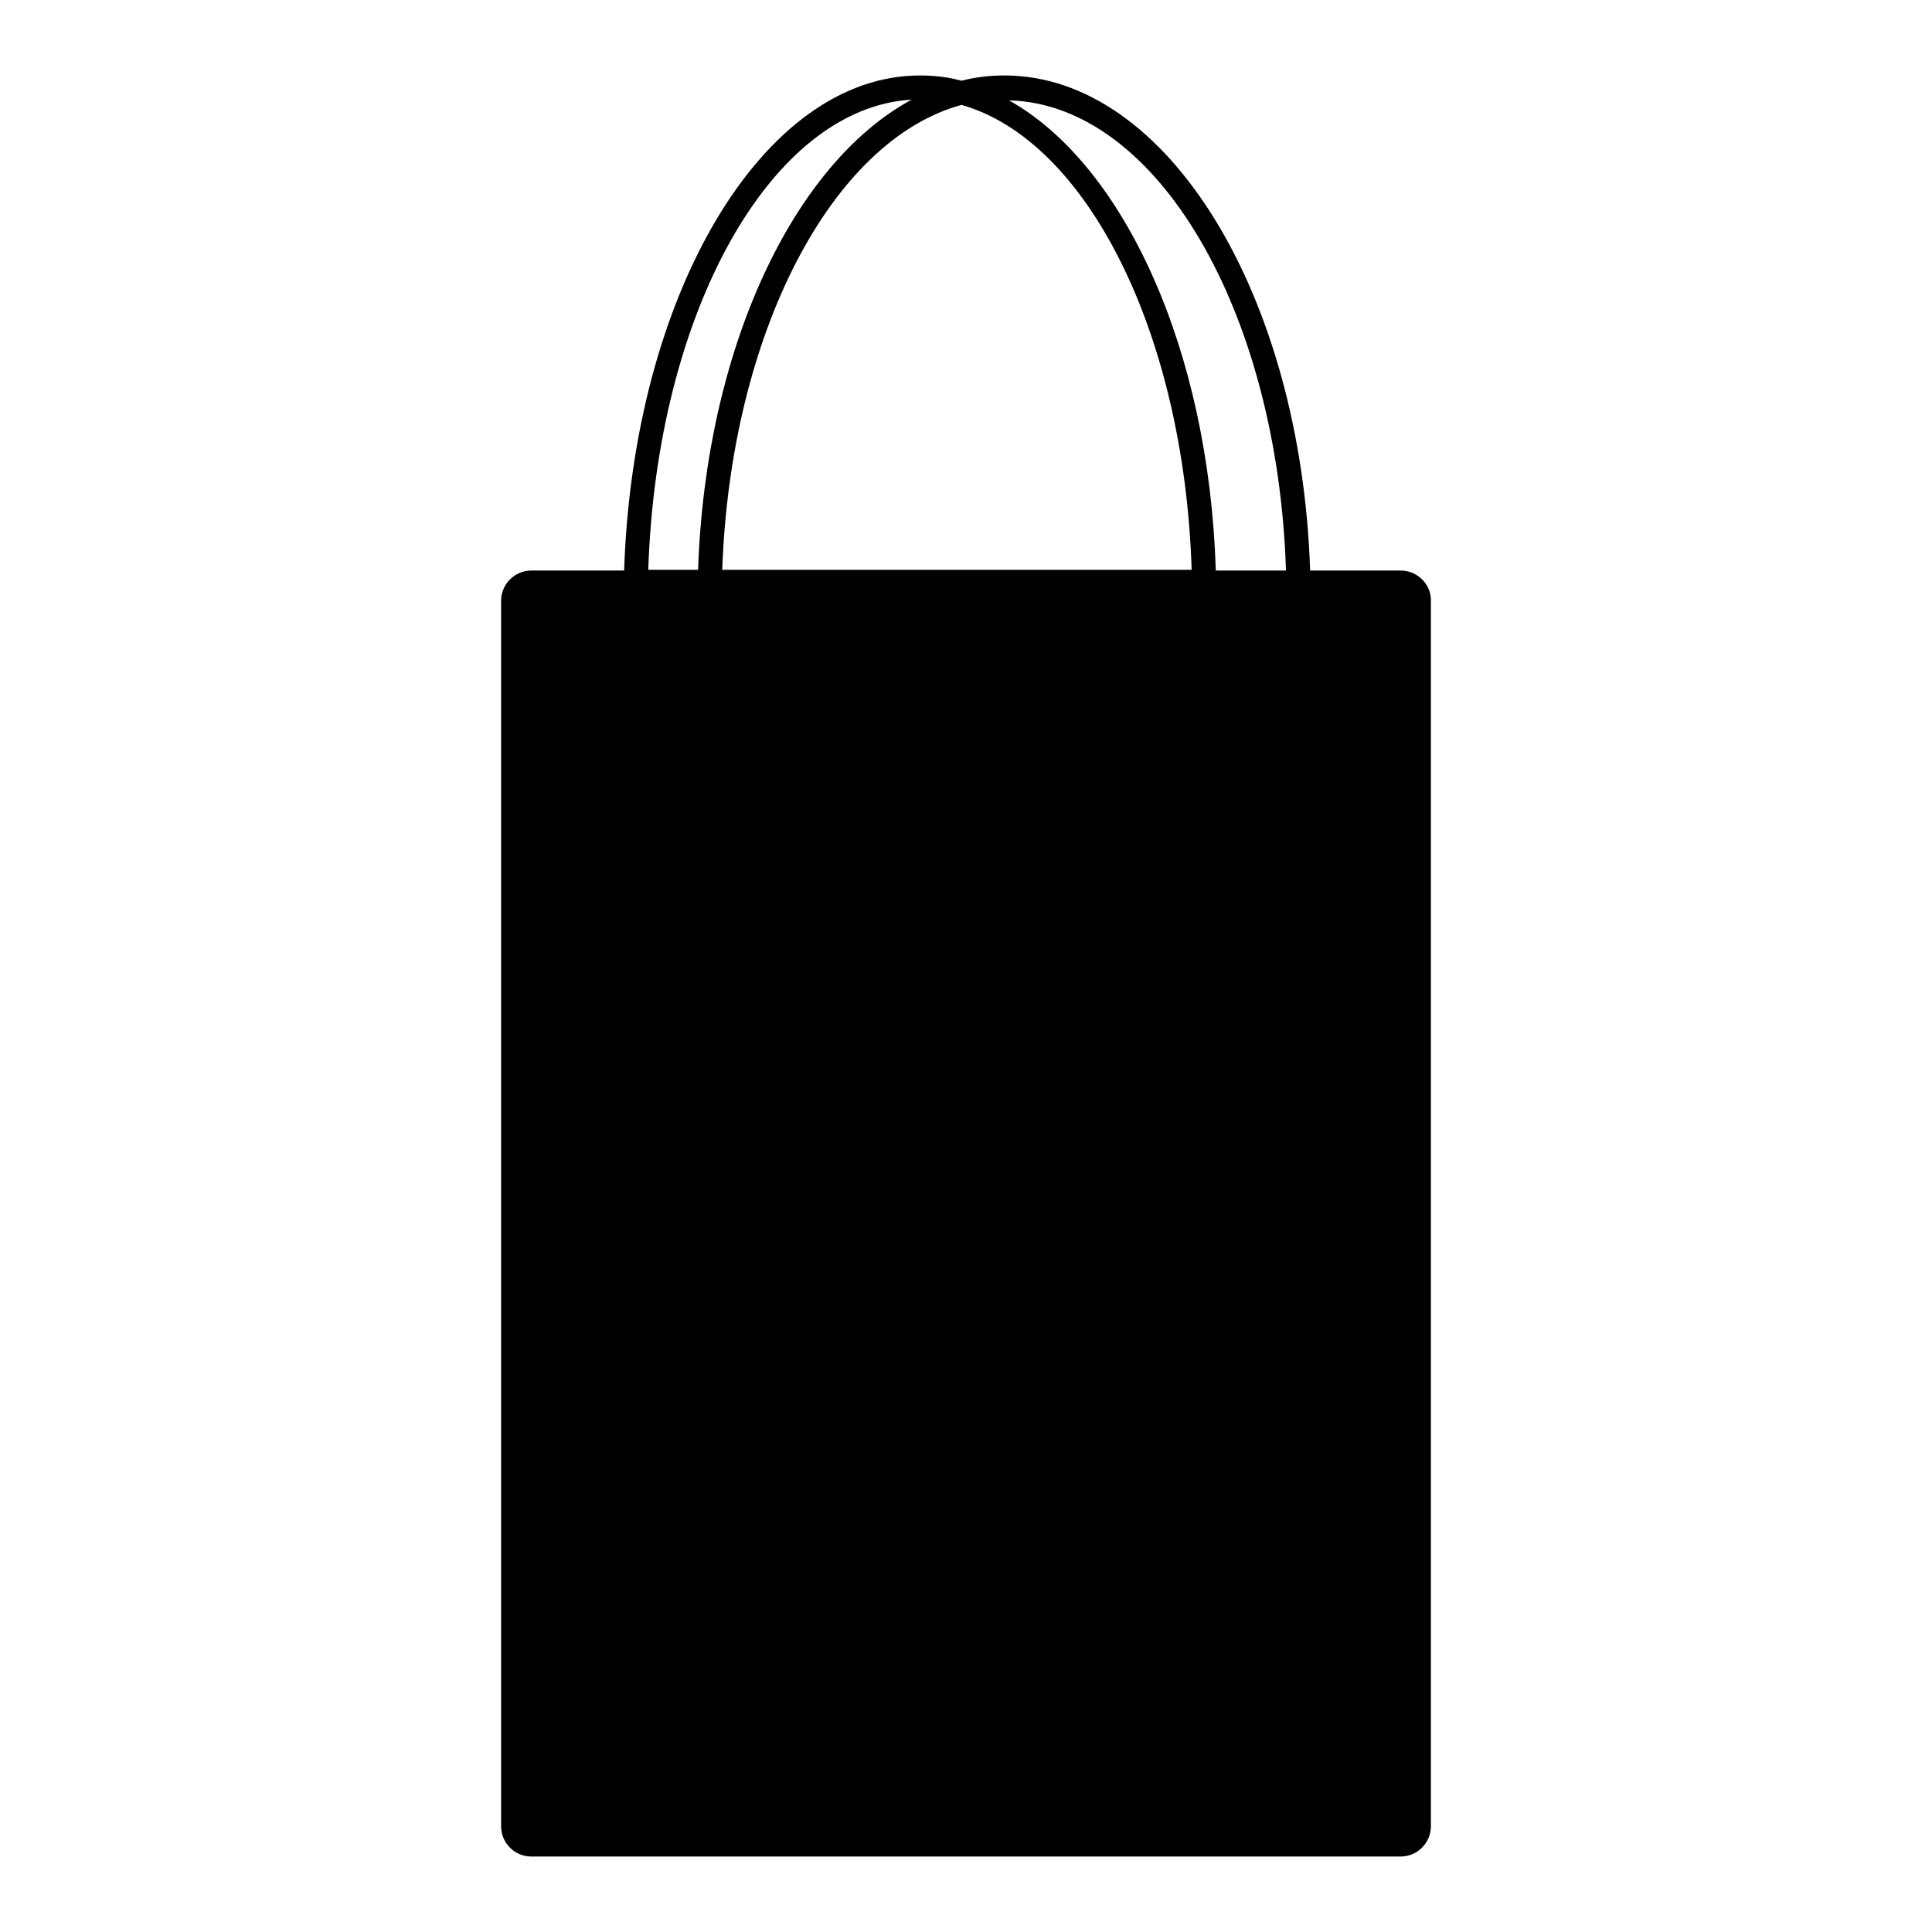 <?xml version="1.0" encoding="utf-8"?>
<!-- Svg Vector Icons : http://www.onlinewebfonts.com/icon -->
<!DOCTYPE svg PUBLIC "-//W3C//DTD SVG 1.1//EN" "http://www.w3.org/Graphics/SVG/1.1/DTD/svg11.dtd">
<svg version="1.1" xmlns="http://www.w3.org/2000/svg" xmlns:xlink="http://www.w3.org/1999/xlink" x="0px" y="0px" viewBox="0 0 256 256" enable-background="new 0 0 256 256" xml:space="preserve">
<g><g><g><path fill="#000000" d="M185.6,75.6h-12C172.4,39.1,154.7,10,133.1,10c-1.9,0-3.8,0.2-5.7,0.7c-1.8-0.5-3.6-0.7-5.5-0.7c-20.9,0-38,29.1-39.2,65.6H70.4c-2.2,0-4,1.8-4,4V242c0,2.2,1.8,4,4,4h115.2c2.2,0,4-1.8,4-4V79.5C189.6,77.4,187.8,75.6,185.6,75.6z M170.4,75.6h-9.3c-0.9-29.3-12.2-53.8-27.4-62.3C153.3,13.8,169.3,41.2,170.4,75.6z M127.4,13.9c16.6,4.7,29.5,30.2,30.5,61.6H95.7C96.8,44.2,110.2,18.6,127.4,13.9z M120.8,13.2c-15.7,8.5-27.3,33-28.3,62.3h-6.6C87,41.5,102.1,14.3,120.8,13.2z"/></g><g></g><g></g><g></g><g></g><g></g><g></g><g></g><g></g><g></g><g></g><g></g><g></g><g></g><g></g><g></g></g></g>
</svg>